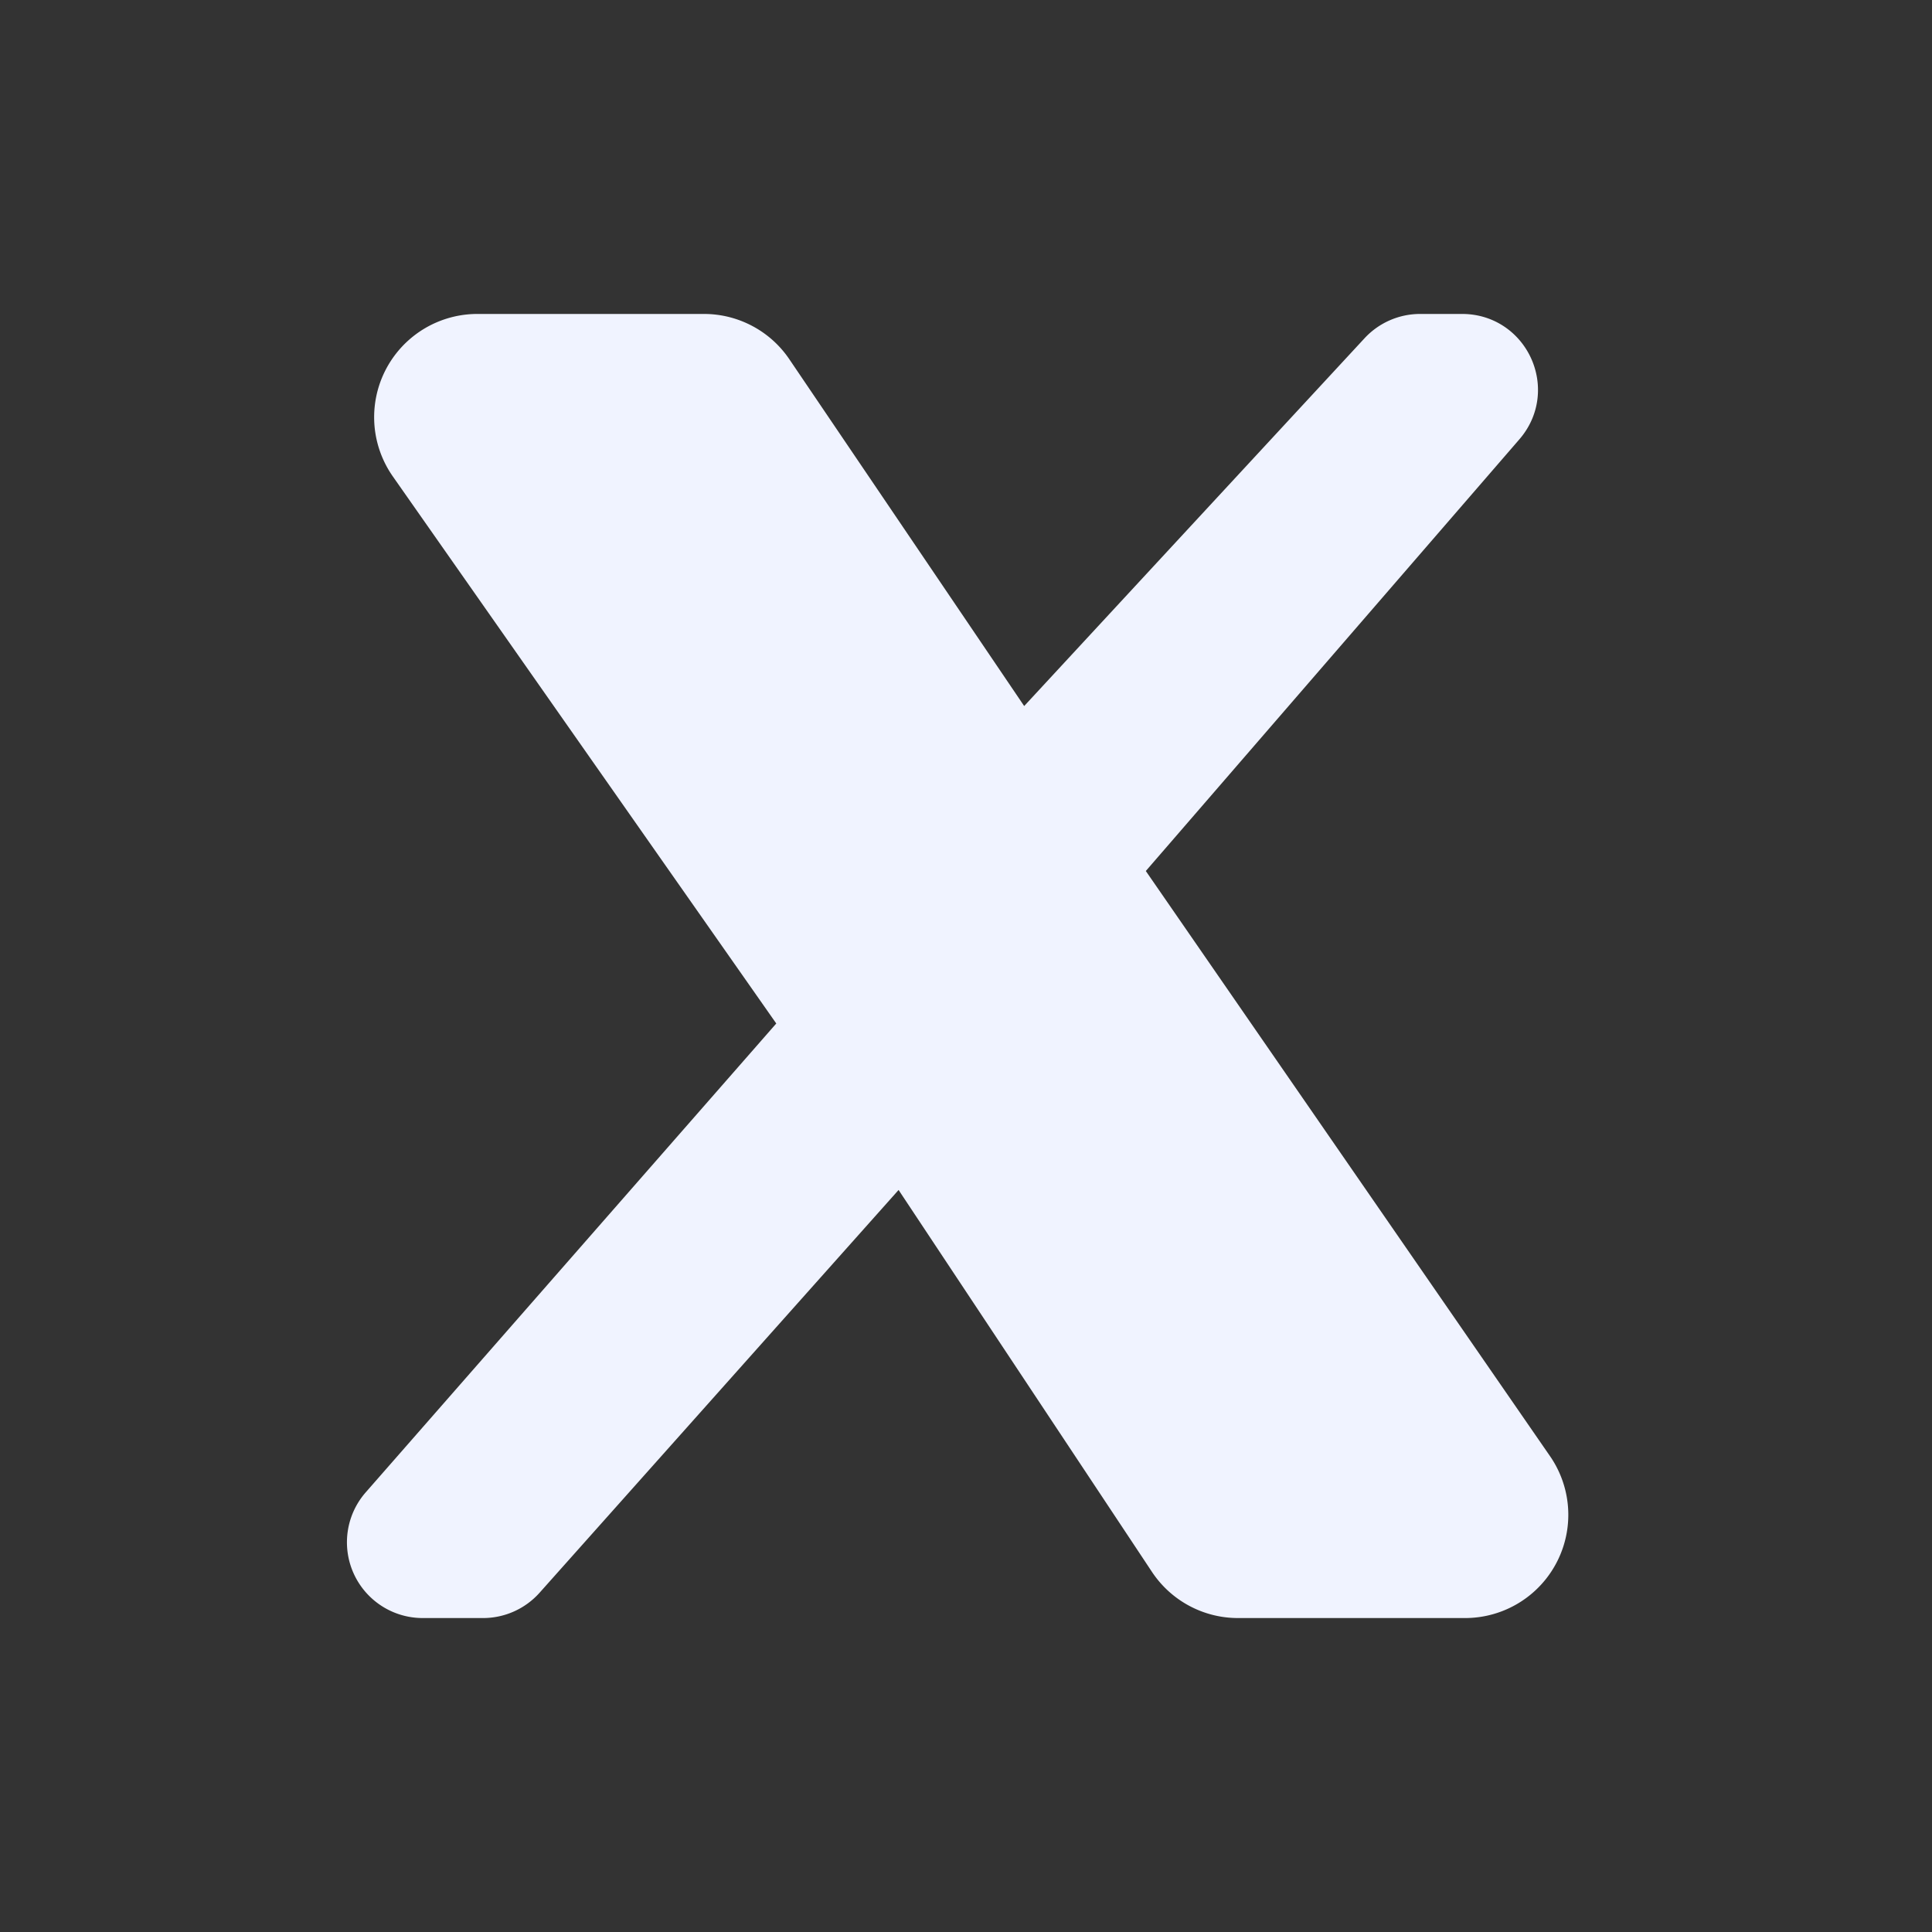 <svg xmlns="http://www.w3.org/2000/svg" width="32" height="32" fill="none"><rect width="100%" height="100%" fill="#333333" stroke="none"/><path fill="#F0F3FF" stroke="#F0F3FF" stroke-width=".8" d="M11.66 5.6c.433 0 .84.215 1.083.575l4.133 6.103c.02.03.062.033.086.007l5.933-6.411a.855.855 0 0 1 .627-.274h.696c.732 0 1.125.86.646 1.414l-6.363 7.353a.056.056 0 0 0-.003.068l6.847 9.912a1.31 1.31 0 0 1-1.077 2.053h-3.764a1.31 1.31 0 0 1-1.09-.585l-4.445-6.7a.054.054 0 0 0-.086-.006l-6.244 7.005A.855.855 0 0 1 8 26.4h-.999a.855.855 0 0 1-.643-1.418l6.979-7.97a.055.055 0 0 0 .004-.067L6.833 7.66A1.31 1.31 0 0 1 7.905 5.6h3.754Z"/></svg>
